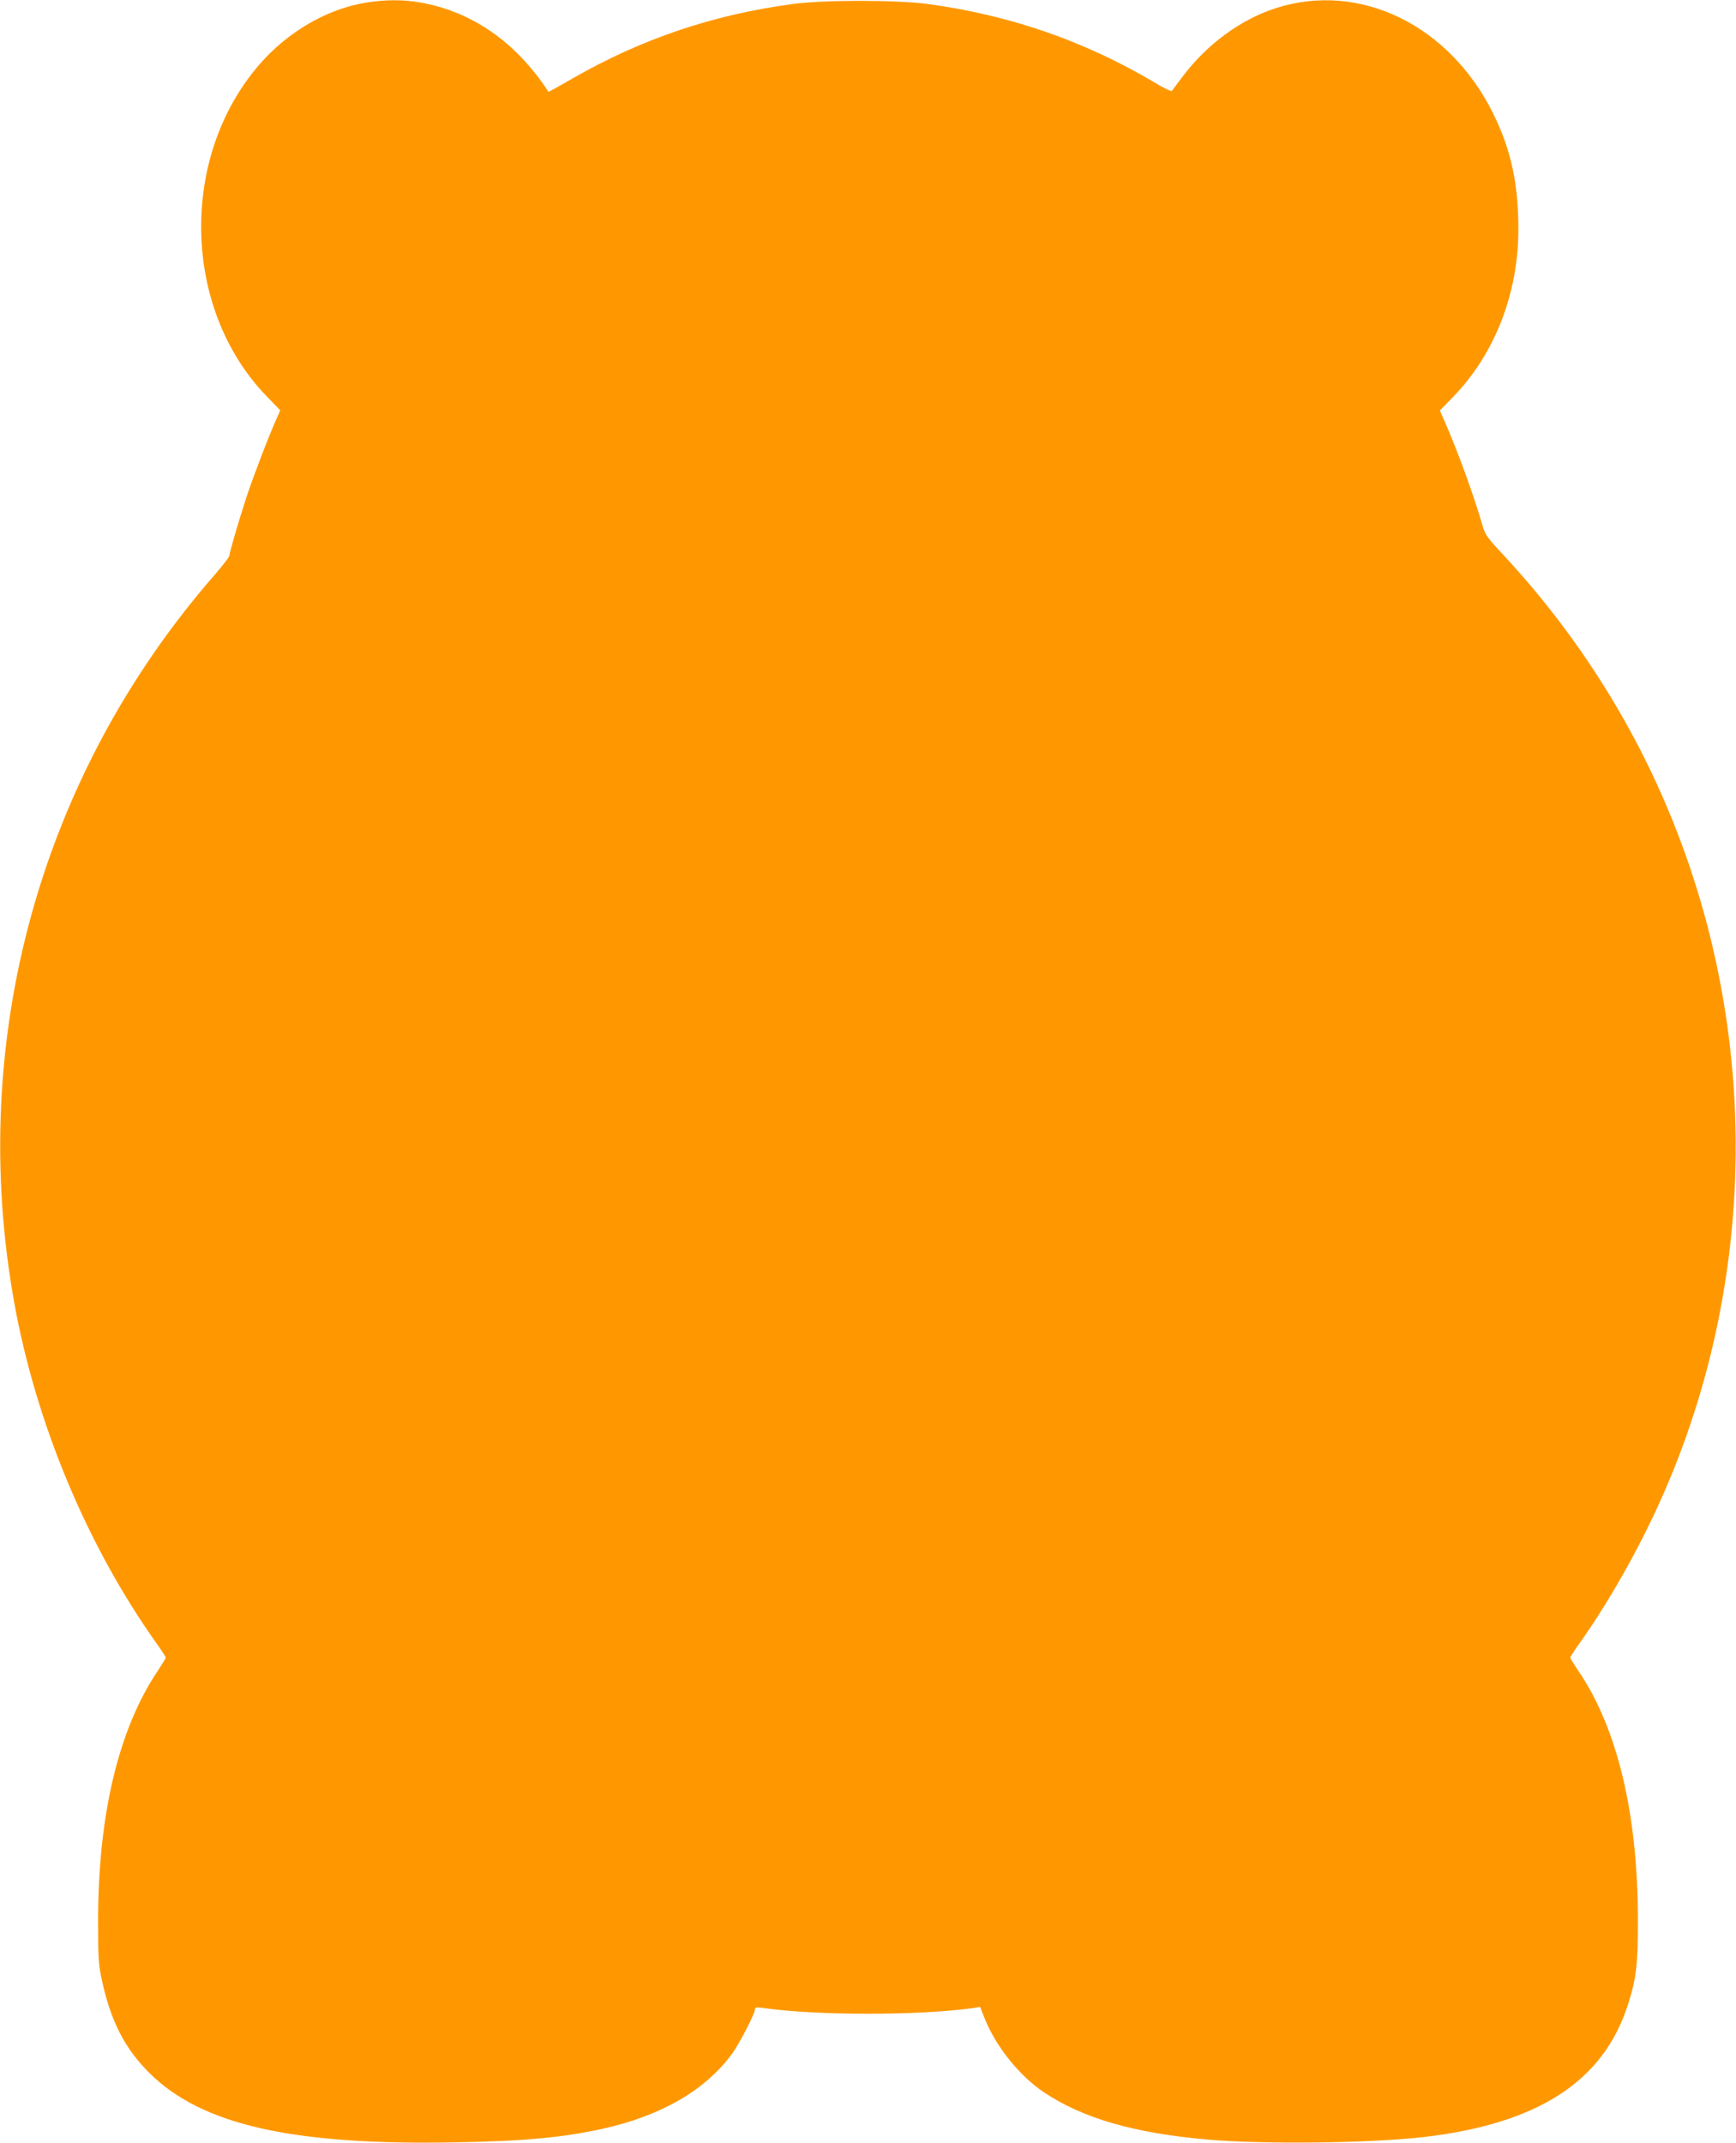 <?xml version="1.0" standalone="no"?>
<!DOCTYPE svg PUBLIC "-//W3C//DTD SVG 20010904//EN"
 "http://www.w3.org/TR/2001/REC-SVG-20010904/DTD/svg10.dtd">
<svg version="1.0" xmlns="http://www.w3.org/2000/svg"
 width="1037pt" height="1280pt" viewBox="0 0 1037 1280"
 preserveAspectRatio="xMidYMid meet">
<g transform="translate(0,1280) scale(0.1,-0.1)"
fill="#ff9800" stroke="none">
<path d="M2190 12785 c-234 -37 -471 -174 -641 -371 -479 -553 -460 -1457 40
-1977 l85 -88 -23 -52 c-51 -115 -140 -349 -179 -467 -47 -144 -102 -332 -102
-350 0 -7 -40 -58 -88 -114 -1043 -1196 -1479 -2778 -1197 -4347 130 -721 436
-1454 852 -2038 29 -41 53 -78 53 -82 0 -5 -23 -42 -50 -83 -231 -345 -353
-854 -354 -1481 0 -233 2 -271 23 -365 53 -244 137 -408 286 -555 312 -308
853 -430 1825 -412 423 8 641 29 883 82 344 77 602 225 764 439 45 59 143 247
143 275 0 11 10 12 48 7 315 -46 927 -46 1252 -1 l45 7 27 -69 c68 -169 207
-342 354 -441 232 -155 536 -243 974 -282 341 -30 975 -22 1297 15 680 80
1068 331 1216 786 52 161 62 243 61 524 -2 622 -122 1126 -350 1466 -30 44
-54 84 -54 88 0 4 24 41 53 82 176 247 360 572 493 872 526 1182 585 2544 165
3777 -234 689 -612 1319 -1113 1858 -95 101 -107 119 -123 175 -43 154 -146
438 -216 598 l-38 87 79 81 c249 256 391 620 390 1006 0 270 -45 474 -152 690
-262 526 -794 785 -1292 628 -212 -67 -416 -216 -563 -412 -31 -42 -60 -80
-63 -84 -4 -4 -53 19 -108 53 -417 247 -866 402 -1357 467 -184 24 -620 24
-800 -1 -477 -64 -902 -208 -1314 -444 -79 -46 -144 -82 -145 -80 -193 296
-456 479 -765 533 -100 18 -206 18 -321 0z"/>
</g>
</svg>
